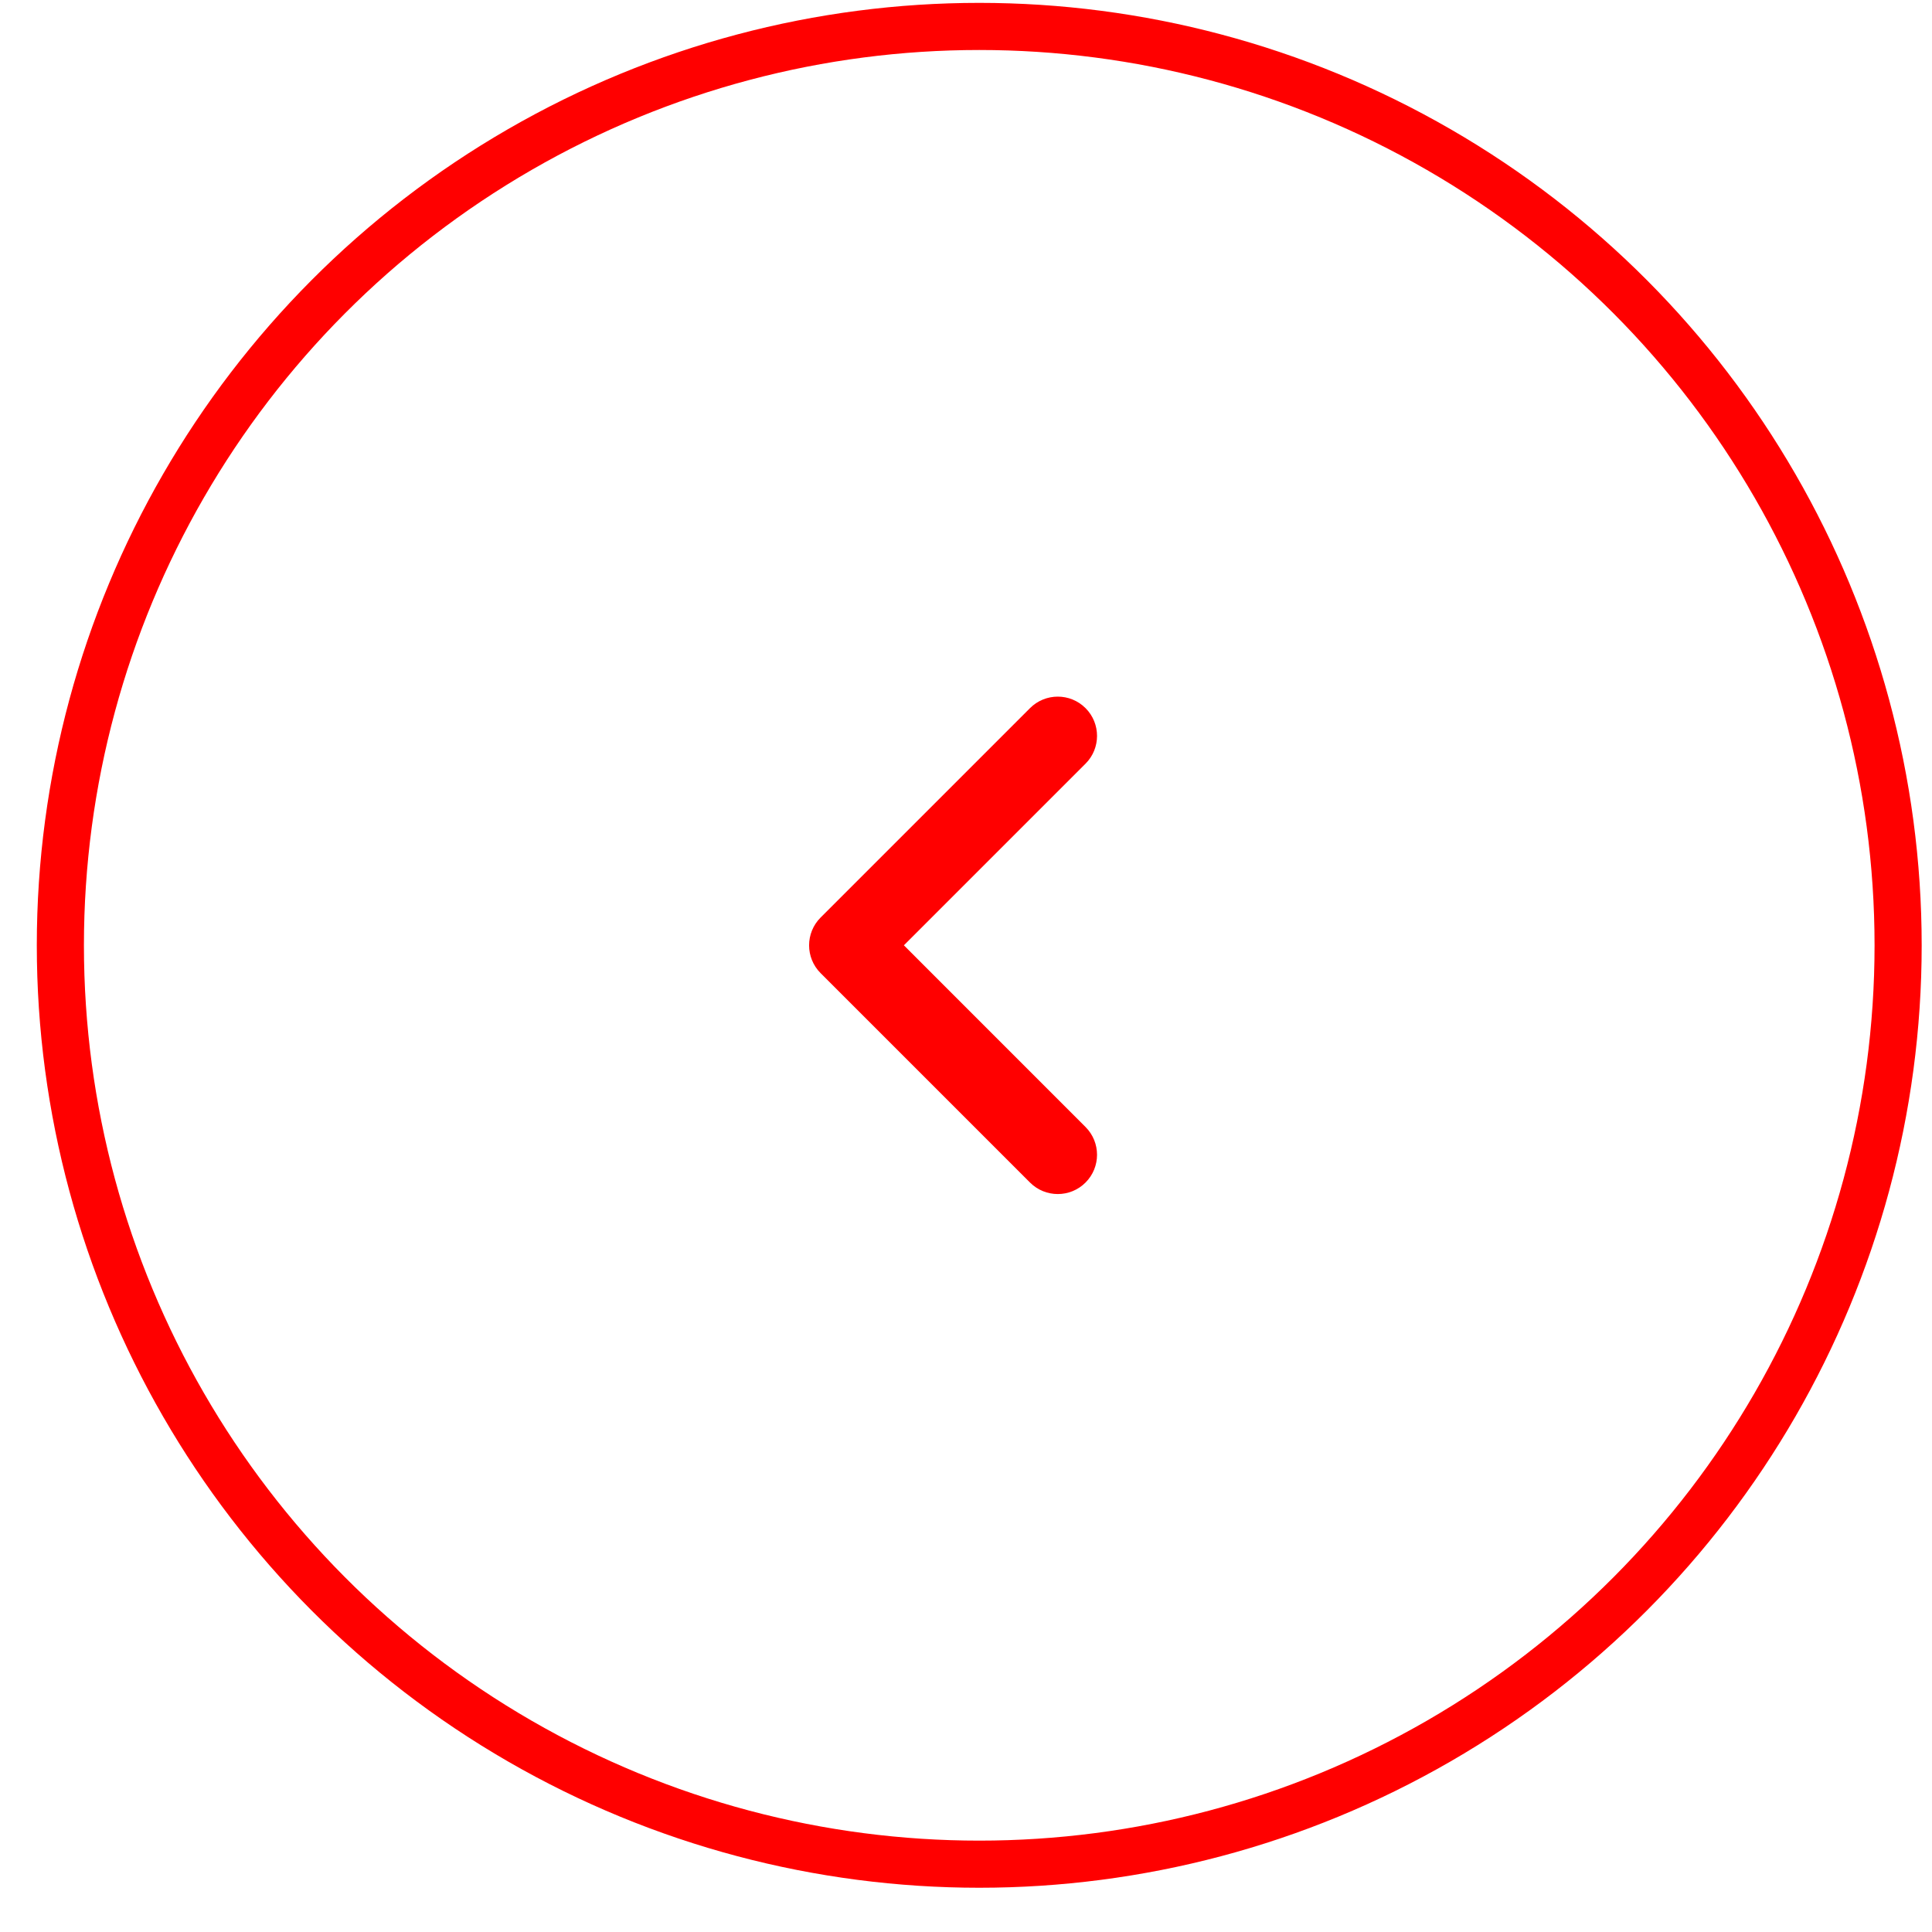 <svg width="41" height="41" viewBox="0 0 41 41" fill="none" xmlns="http://www.w3.org/2000/svg">
<circle cx="20.781" cy="20.061" r="19.5" stroke="#FF0000"/>
<path fill-rule="evenodd" clip-rule="evenodd" d="M23.037 15.028C23.362 15.353 23.362 15.881 23.037 16.206L19.182 20.061L23.037 23.917C23.362 24.242 23.362 24.77 23.037 25.095C22.712 25.421 22.184 25.421 21.858 25.095L17.414 20.651C17.089 20.325 17.089 19.798 17.414 19.472L21.858 15.028C22.184 14.702 22.712 14.702 23.037 15.028Z" fill="#FF0000"/>
</svg>

